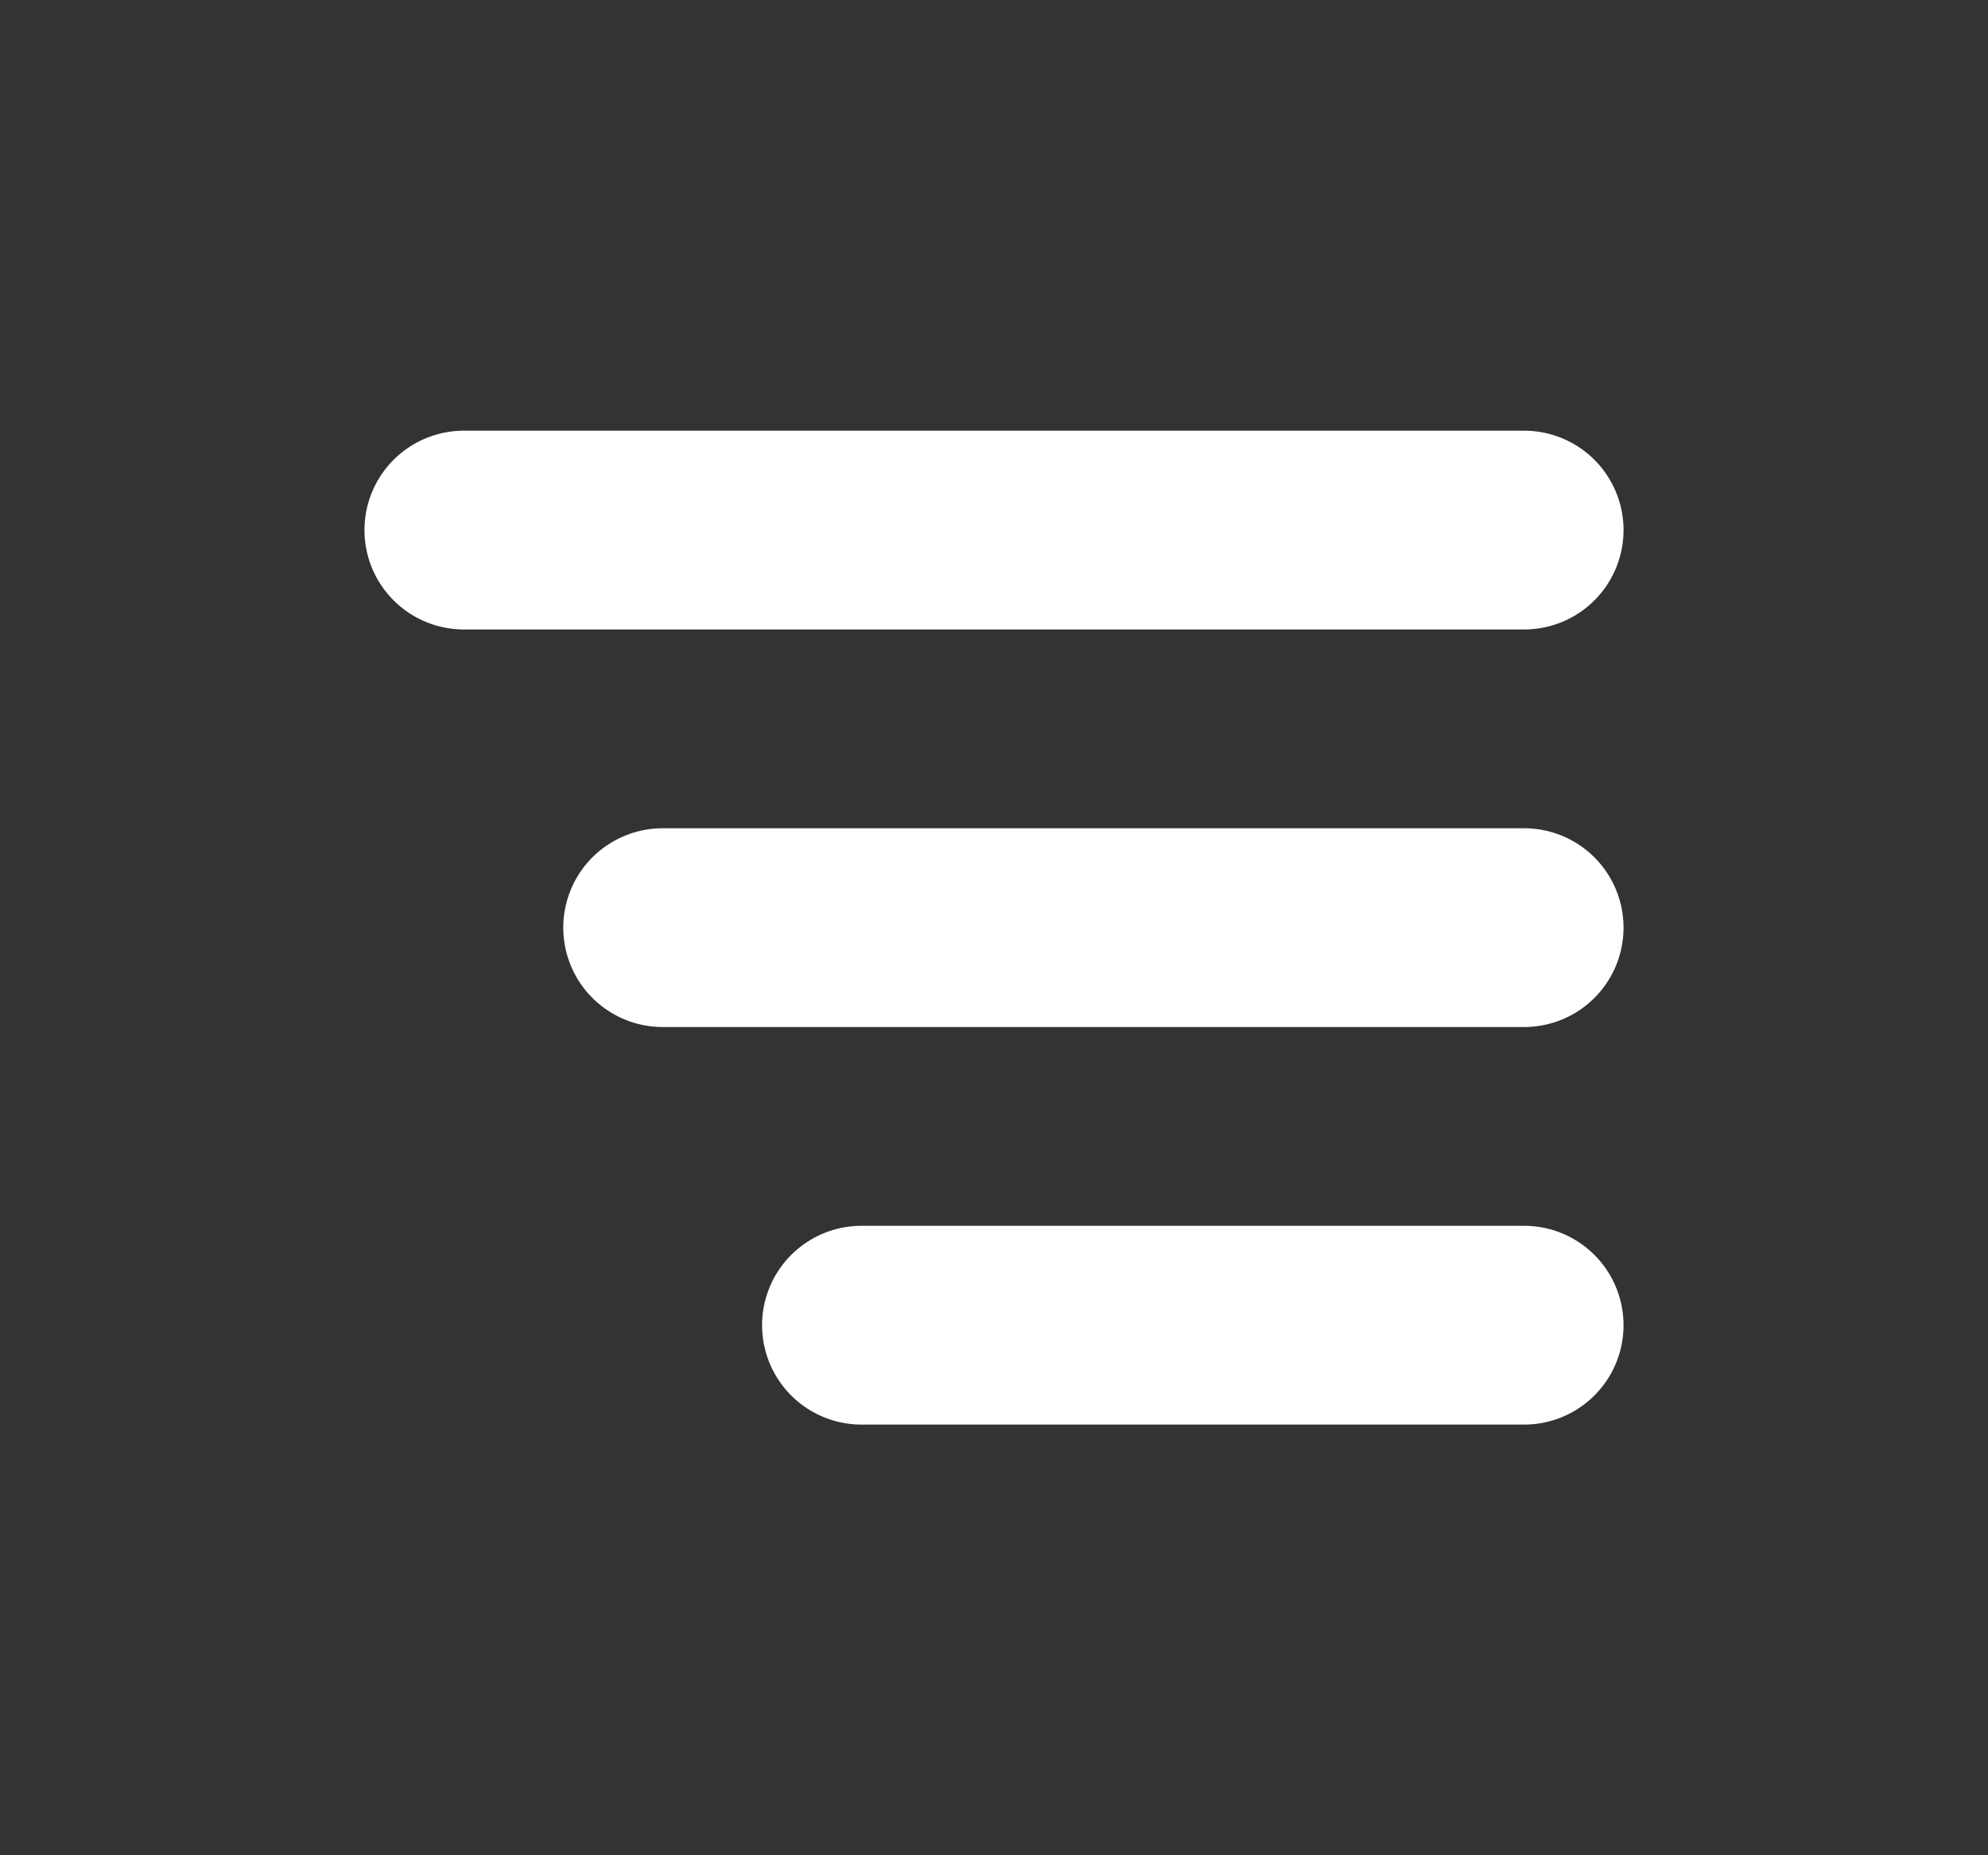 <svg width="30" height="28" viewBox="0 0 30 28" fill="none" xmlns="http://www.w3.org/2000/svg">
<rect x="0" y="0" width="30" height="28" fill="#333333" stroke="none"/>
<path d="M7 8H23M10 14H23M13 20H23" stroke="white" stroke-width="3" stroke-linecap="round" stroke-linejoin="round"/>
</svg>
